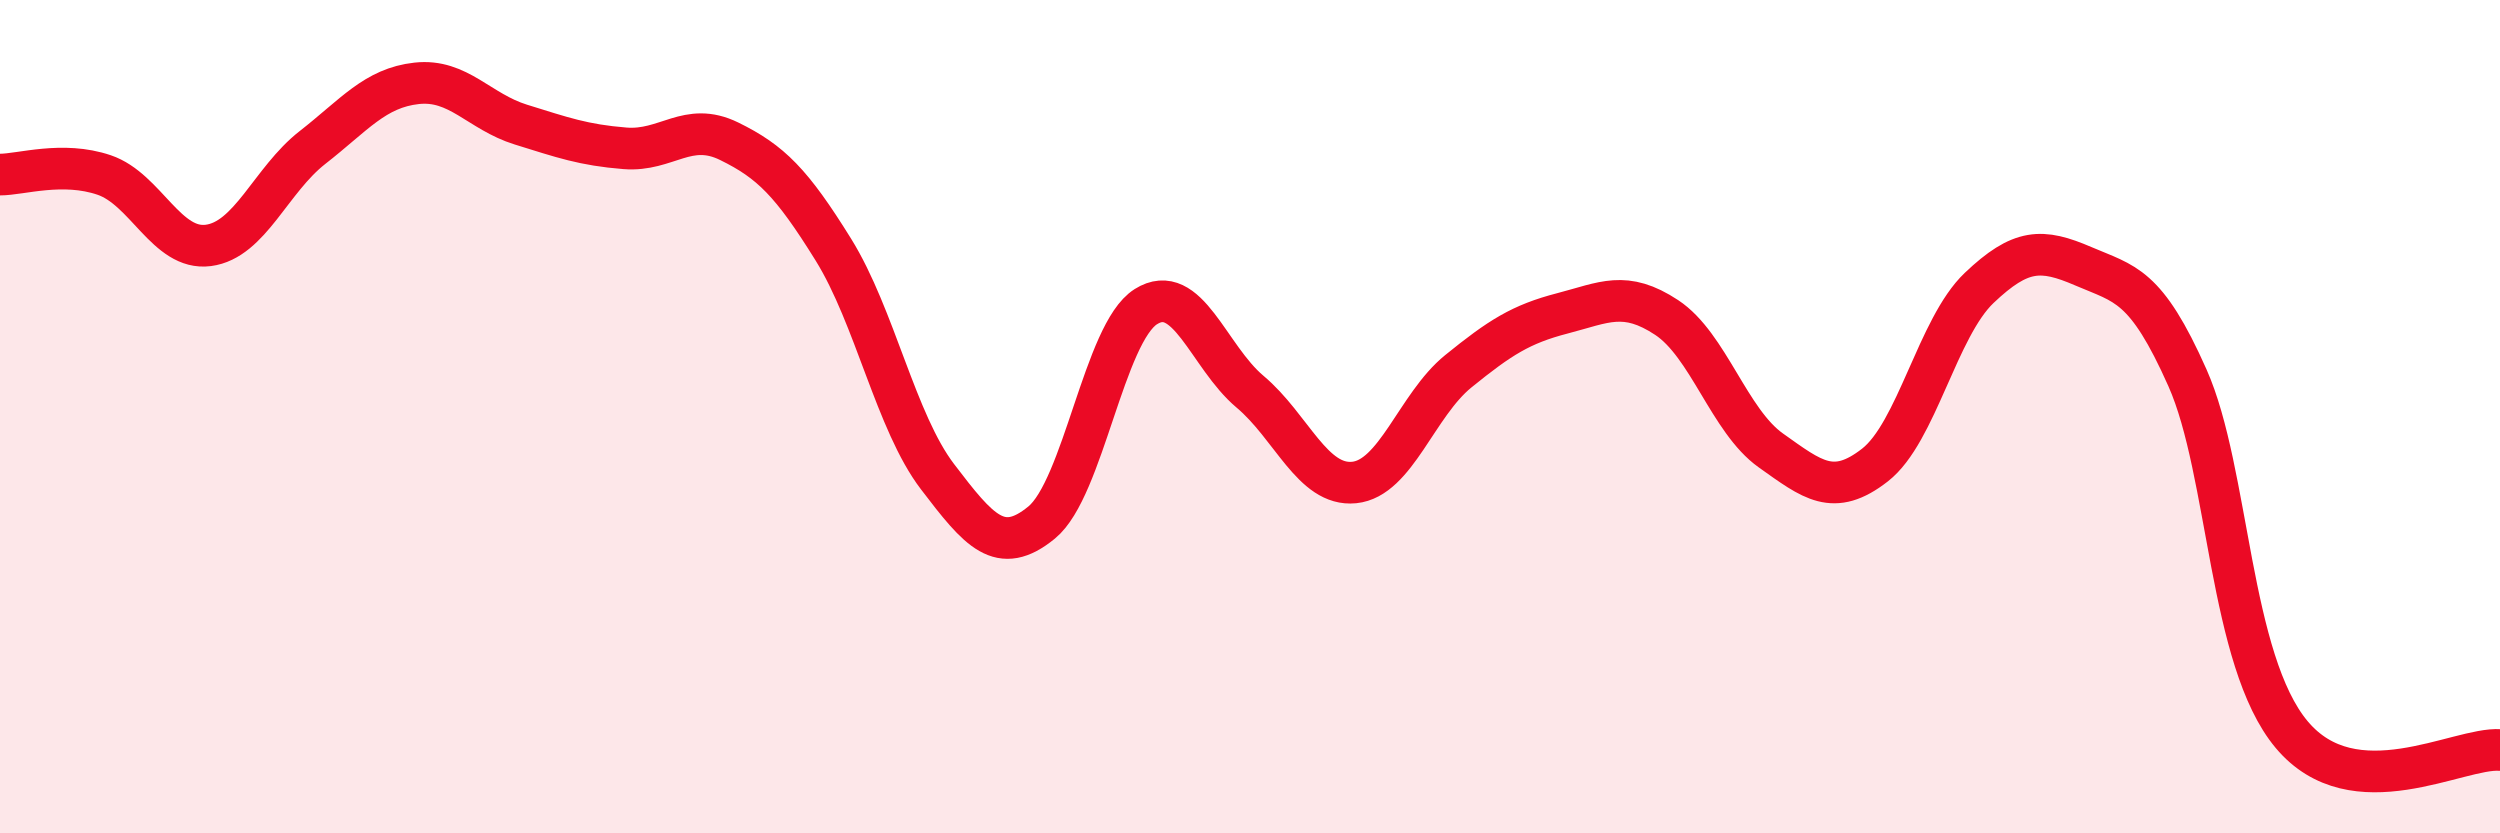 
    <svg width="60" height="20" viewBox="0 0 60 20" xmlns="http://www.w3.org/2000/svg">
      <path
        d="M 0,4.19 C 0.5,4.19 1.5,3.86 2.5,4.2 C 3.5,4.54 4,6.02 5,5.89 C 6,5.76 6.5,4.32 7.5,3.54 C 8.5,2.76 9,2.11 10,2 C 11,1.89 11.5,2.68 12.5,2.99 C 13.5,3.3 14,3.48 15,3.56 C 16,3.64 16.5,2.9 17.5,3.39 C 18.5,3.88 19,4.38 20,5.99 C 21,7.6 21.5,10.13 22.5,11.44 C 23.5,12.75 24,13.36 25,12.54 C 26,11.72 26.5,7.99 27.5,7.36 C 28.5,6.73 29,8.56 30,9.4 C 31,10.24 31.5,11.68 32.5,11.58 C 33.5,11.48 34,9.72 35,8.91 C 36,8.1 36.5,7.78 37.5,7.52 C 38.5,7.26 39,6.96 40,7.62 C 41,8.28 41.5,10.1 42.5,10.81 C 43.5,11.52 44,11.94 45,11.16 C 46,10.38 46.5,7.86 47.5,6.91 C 48.5,5.96 49,5.96 50,6.39 C 51,6.82 51.5,6.82 52.5,9.07 C 53.5,11.32 53.5,15.84 55,17.63 C 56.5,19.42 59,17.93 60,18L60 20L0 20Z"
        fill="#EB0A25"
        opacity="0.1"
        stroke-linecap="round"
        stroke-linejoin="round"
      />
      <path
        d="M 0,4.19 C 0.5,4.19 1.5,3.86 2.5,4.2 C 3.5,4.54 4,6.02 5,5.89 C 6,5.76 6.5,4.32 7.5,3.54 C 8.5,2.76 9,2.11 10,2 C 11,1.89 11.5,2.68 12.5,2.99 C 13.5,3.3 14,3.48 15,3.56 C 16,3.64 16.5,2.9 17.5,3.39 C 18.5,3.88 19,4.38 20,5.99 C 21,7.6 21.5,10.13 22.5,11.44 C 23.5,12.75 24,13.36 25,12.54 C 26,11.72 26.5,7.99 27.5,7.36 C 28.5,6.73 29,8.56 30,9.4 C 31,10.24 31.5,11.68 32.5,11.58 C 33.5,11.48 34,9.72 35,8.91 C 36,8.1 36.5,7.78 37.5,7.52 C 38.5,7.26 39,6.96 40,7.62 C 41,8.28 41.5,10.1 42.5,10.81 C 43.5,11.52 44,11.94 45,11.16 C 46,10.38 46.5,7.86 47.5,6.91 C 48.5,5.96 49,5.96 50,6.39 C 51,6.82 51.5,6.82 52.5,9.07 C 53.5,11.32 53.5,15.84 55,17.63 C 56.5,19.42 59,17.93 60,18"
        stroke="#EB0A25"
        stroke-width="1"
        fill="none"
        stroke-linecap="round"
        stroke-linejoin="round"
      />
    </svg>
  